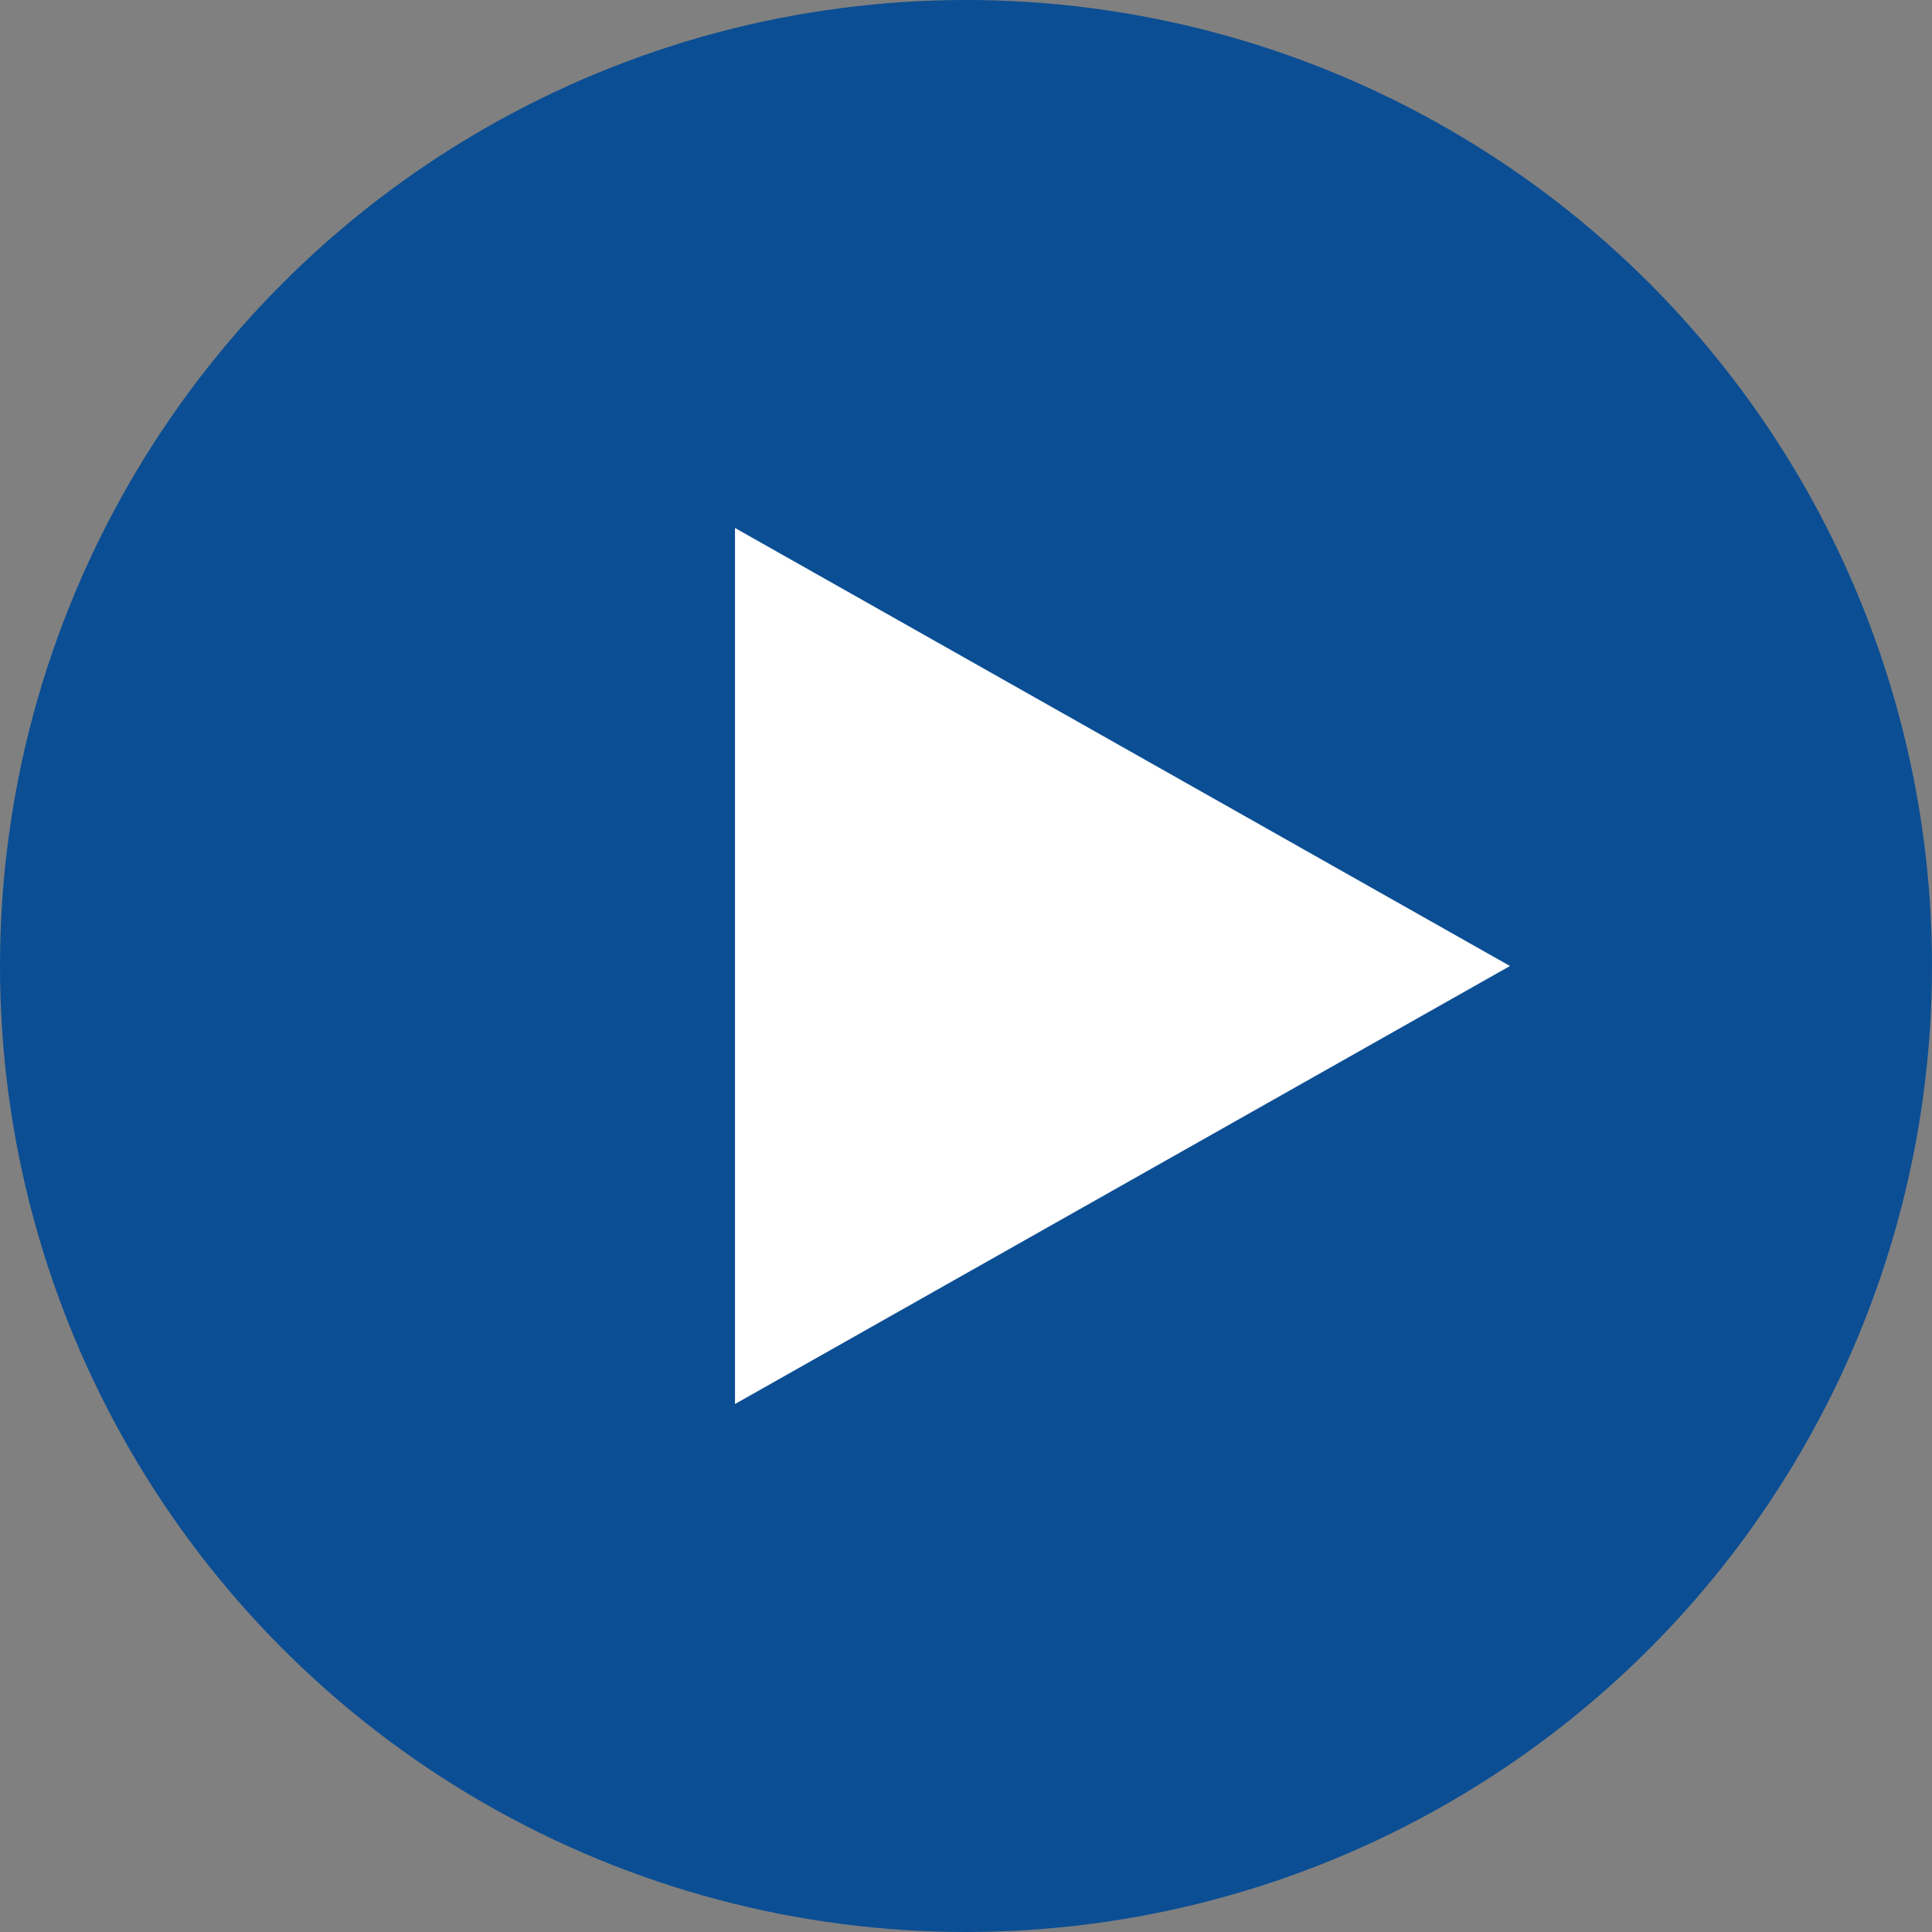 <svg xmlns="http://www.w3.org/2000/svg" width="46" height="46" viewBox="0 0 46 46">
  <rect x="0" y="0" width="46" height="46" fill="#808080" stroke="none"/>
  <g id="Group_267" data-name="Group 267" transform="translate(-11557 -7178)">
    <g id="Group_266" data-name="Group 266">
      <g id="Group_4306" data-name="Group 4306" transform="translate(11316 6701)">
        <circle id="Ellipse_103" data-name="Ellipse 103" cx="23" cy="23" r="23" transform="translate(241 477)" fill="#0b4e94"/>
        <g id="Polygon_2" data-name="Polygon 2" transform="translate(280 487) rotate(90)">
          <path id="Path_371" data-name="Path 371" d="M23.429,21.5H2.571L13,3.048Z" fill="#fff"/>
        </g>
      </g>
    </g>
  </g>
</svg>
